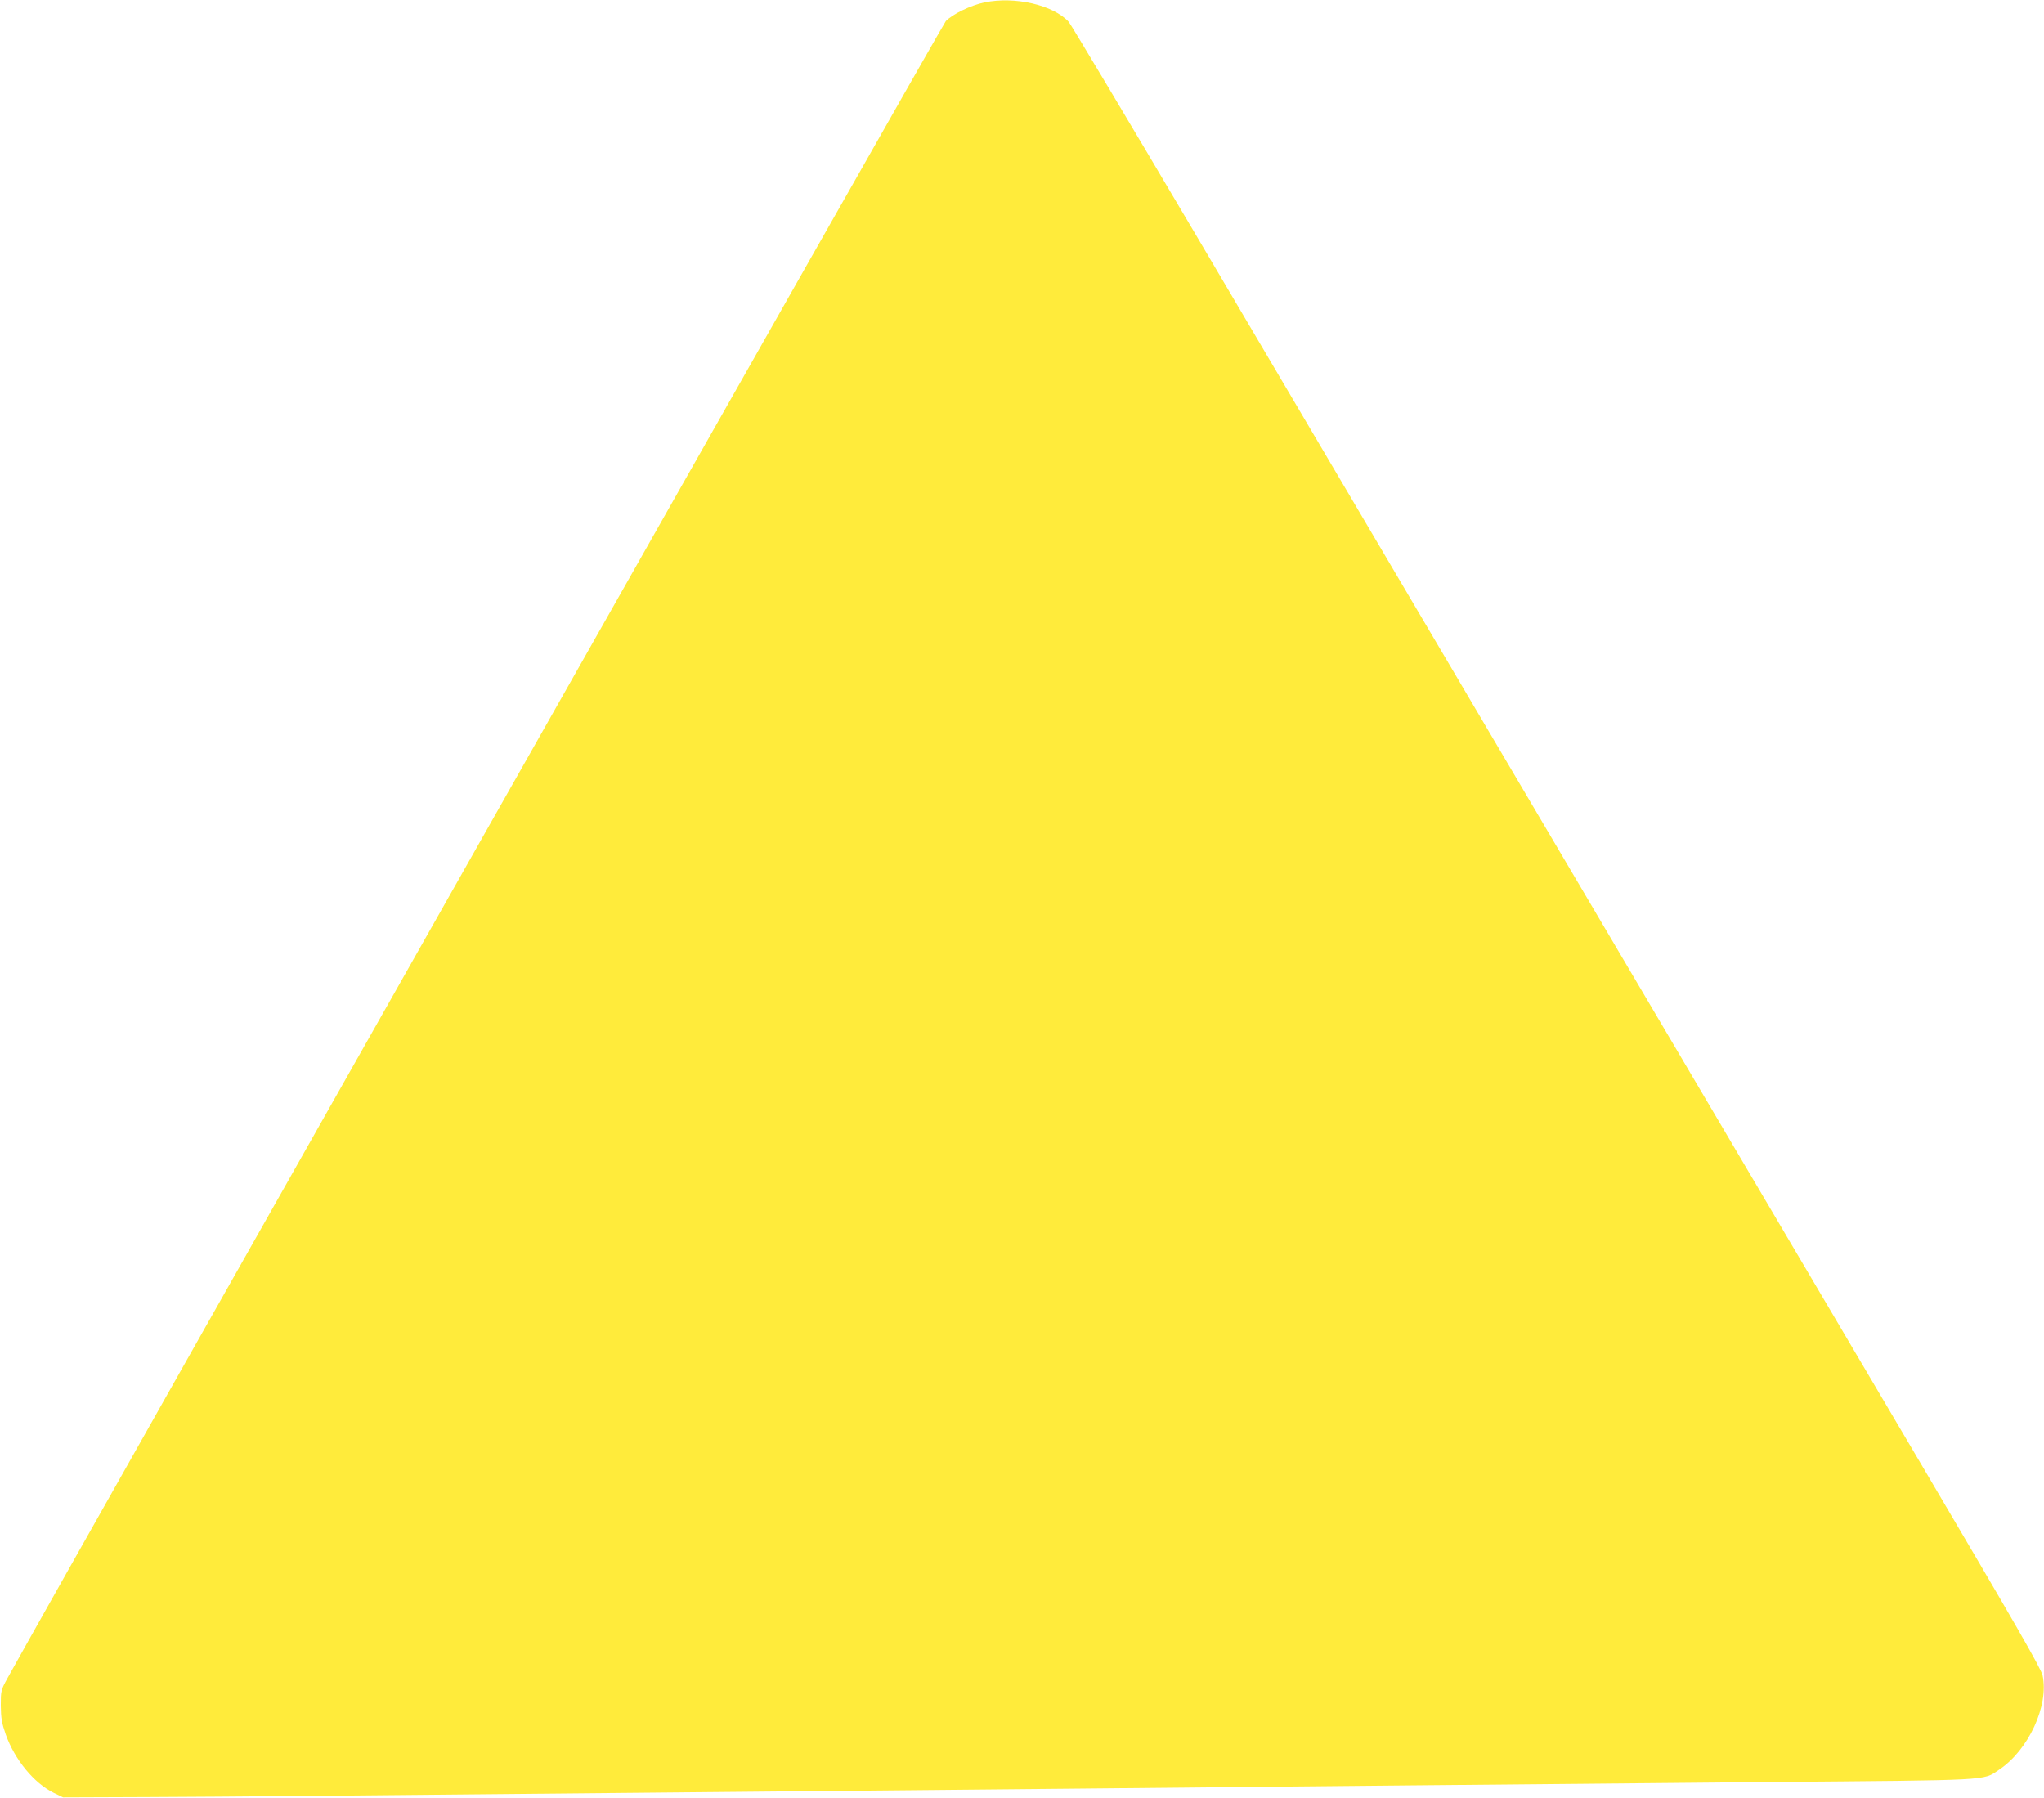 <?xml version="1.0" standalone="no"?>
<!DOCTYPE svg PUBLIC "-//W3C//DTD SVG 20010904//EN"
 "http://www.w3.org/TR/2001/REC-SVG-20010904/DTD/svg10.dtd">
<svg version="1.0" xmlns="http://www.w3.org/2000/svg"
 width="1280pt" height="1126pt" viewBox="0 0 1280 1126"
 preserveAspectRatio="xMidYMid meet">
<g transform="translate(0,1126) scale(0.1,-0.1)"
fill="#ffeb3b" stroke="none">
<path d="M6165 11245 c-86 -18 -199 -73 -242 -117 -23 -24 -5480 -9661 -5877
-10378 -40 -73 -41 -77 -41 -170 1 -80 6 -109 31 -181 56 -158 177 -305 301
-366 l58 -28 530 2 c497 2 1268 9 3735 33 558 5 1506 14 2105 20 600 6 1524
15 2055 20 531 5 1543 14 2250 21 1416 12 1345 8 1447 76 185 122 315 403 274
592 -9 42 -171 323 -750 1305 -406 688 -1410 2390 -2231 3781 -821 1392 -1853
3140 -2292 3885 -440 745 -812 1368 -826 1384 -99 106 -337 160 -527 121z"/>
</g>
</svg>
